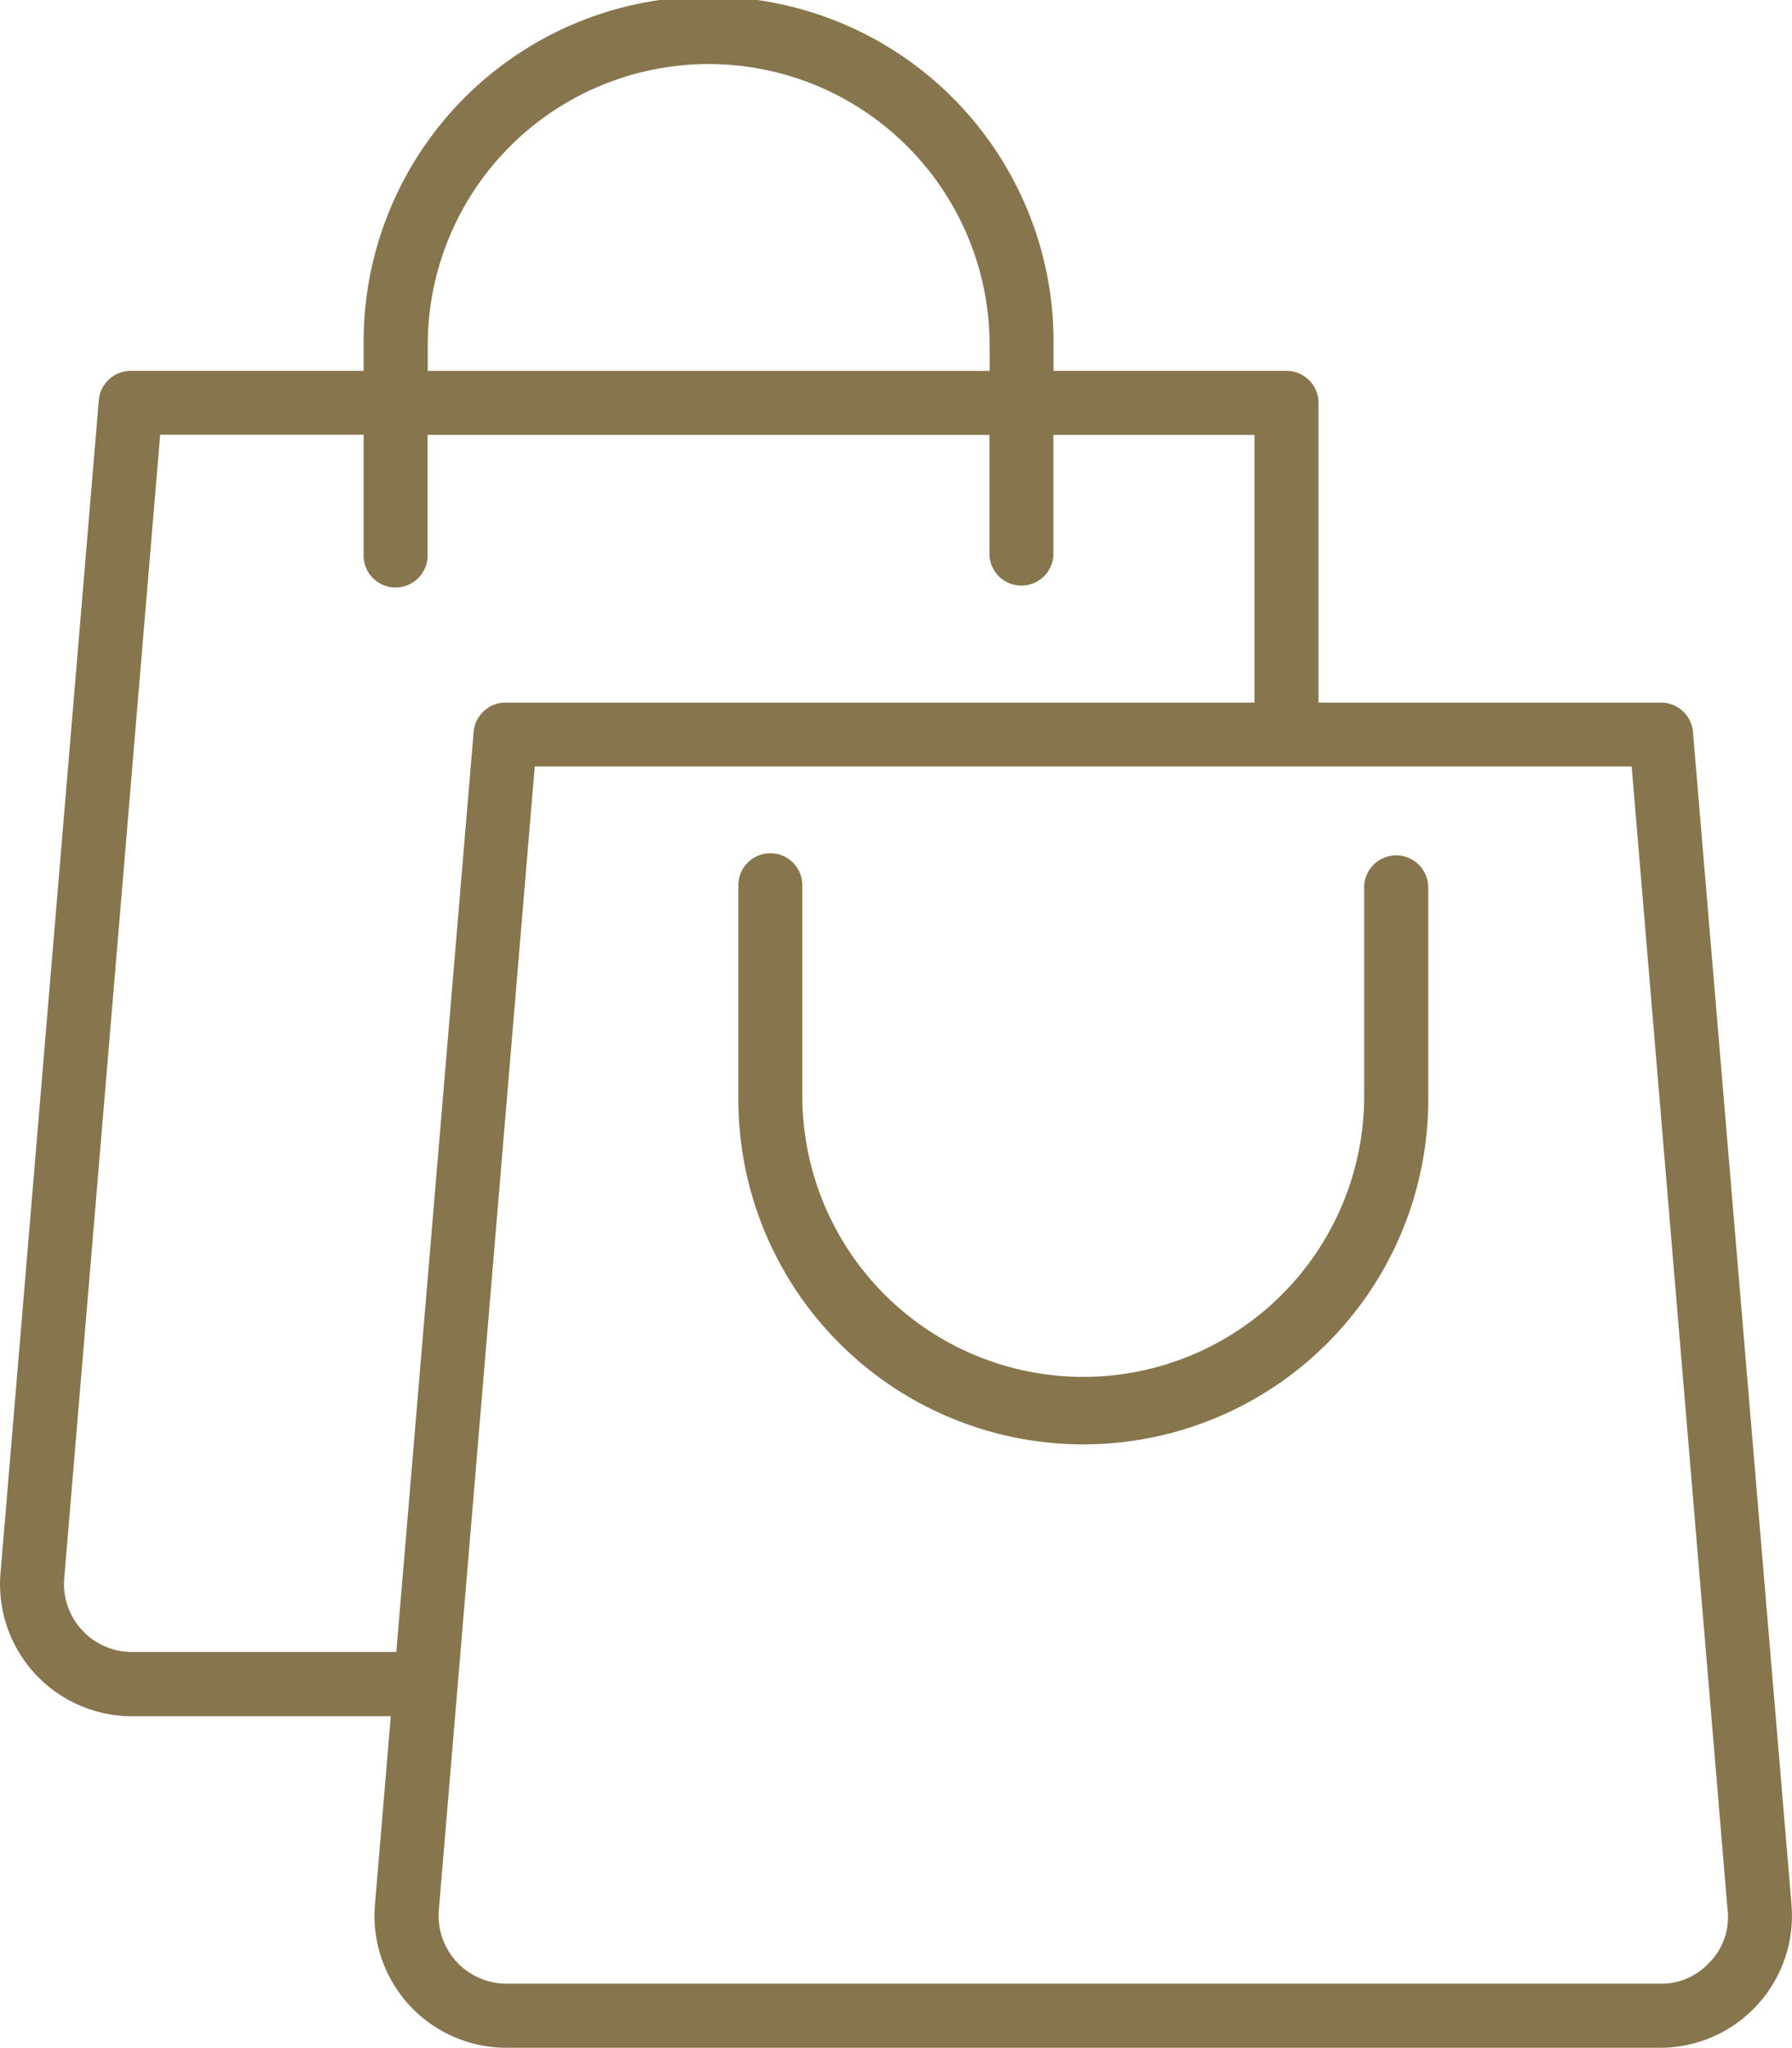 <svg xmlns="http://www.w3.org/2000/svg" width="52.306" height="59.75" viewBox="0 0 52.306 59.75">
  <path id="sacolas-de-compras" d="M84.185,55.577,81.308,21.355a.934.934,0,0,0-.93-.855h-10V11.755a.934.934,0,0,0-.934-.934h-6.8v-.753a10.069,10.069,0,1,0-20.137,0v.753h-6.8a.934.934,0,0,0-.93.855L31.908,45.9a3.851,3.851,0,0,0,3.838,4.174H43.3l-.463,5.5a3.851,3.851,0,0,0,3.838,4.174H80.347a3.851,3.851,0,0,0,3.837-4.174ZM44.378,10.069a8.2,8.2,0,1,1,16.4,0v.753h-16.4ZM35.745,48.2a1.984,1.984,0,0,1-1.977-2.15l2.8-33.366h5.938v3.493a.934.934,0,1,0,1.867,0V12.689h16.4v3.493a.934.934,0,0,0,1.867,0V12.689H68.51V20.5H46.648a.934.934,0,0,0-.93.855L43.461,48.2H35.745Zm46.063,9.037a1.888,1.888,0,0,1-1.461.641H46.679a1.984,1.984,0,0,1-1.977-2.15l2.8-33.366H79.519l2.8,33.366A1.888,1.888,0,0,1,81.808,57.242ZM73.582,25.86v6.113a10.069,10.069,0,1,1-20.137,0V25.86a.934.934,0,1,1,1.867,0v6.113a8.2,8.2,0,1,0,16.4,0V25.86a.934.934,0,0,1,1.867,0Z" transform="translate(-31.893)" fill="#87754d"/>
</svg>
